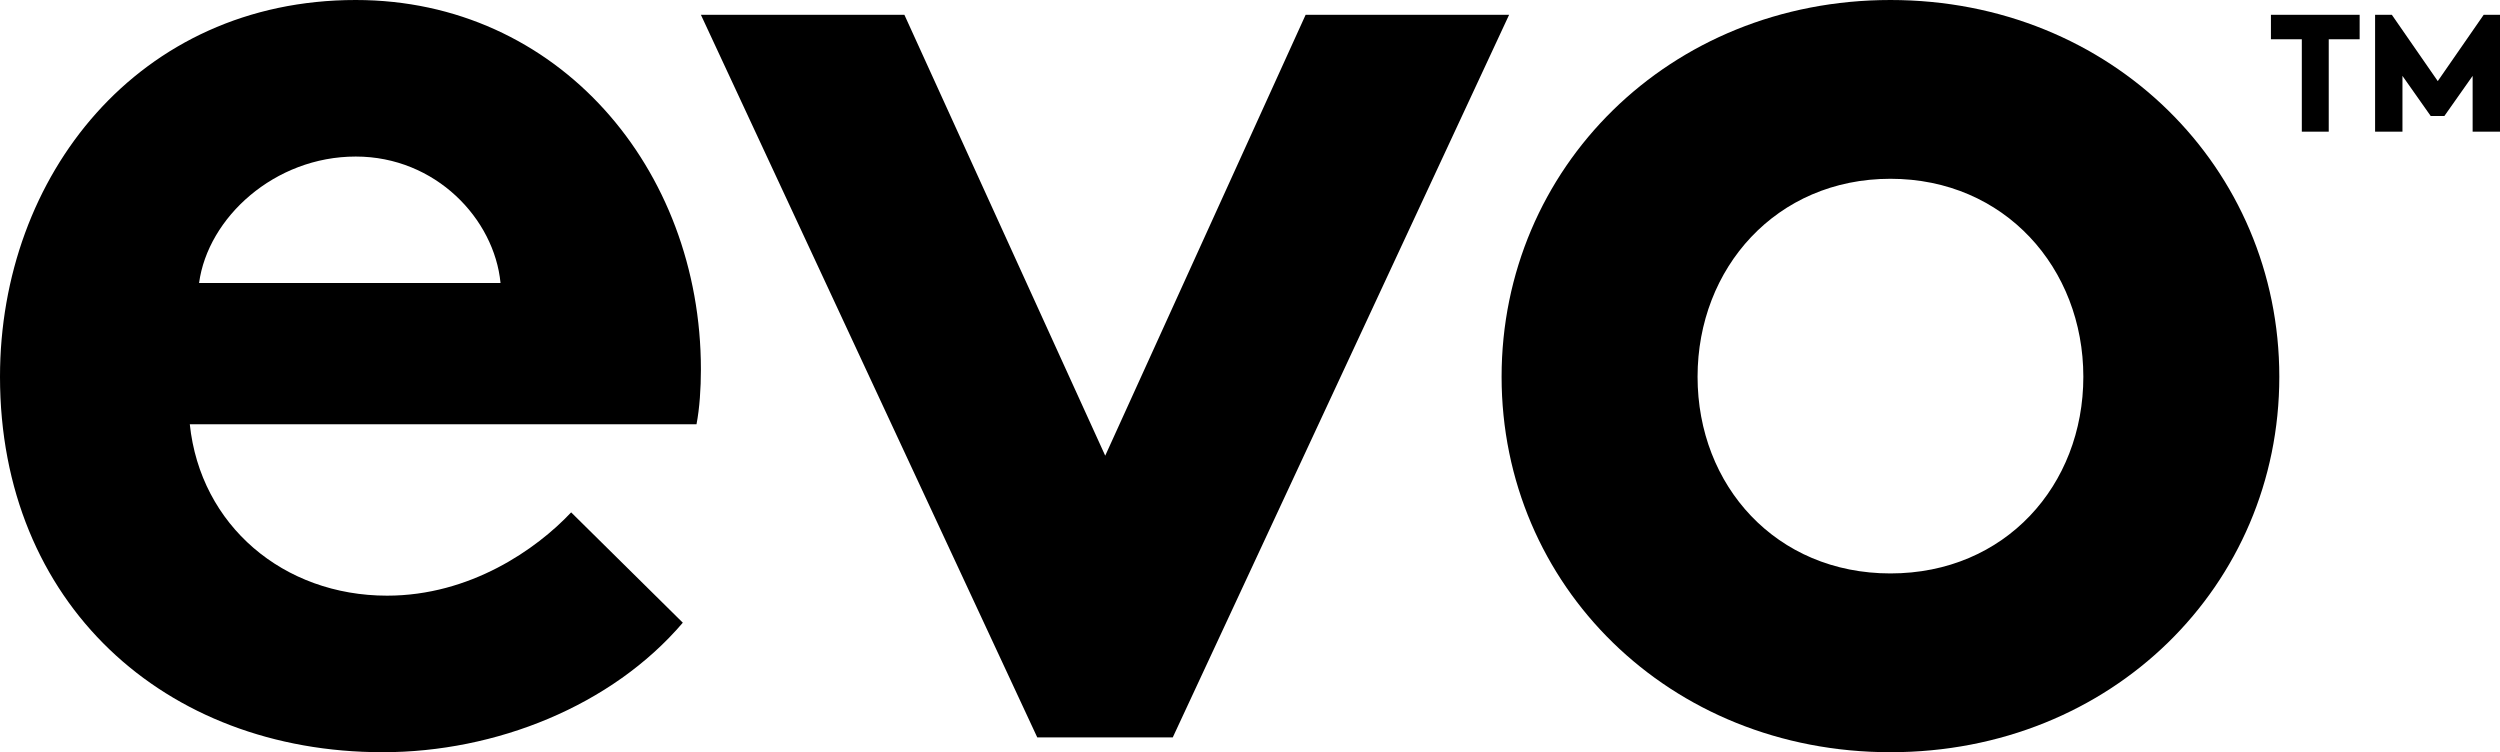 <svg width="113" height="34" viewBox="0 0 113 34" fill="none" xmlns="http://www.w3.org/2000/svg">
<path d="M30.863 28.146C27.651 31.911 22.404 34 17.297 34C7.422 34 0 27.259 0 17.03C0 7.943 6.264 2.86205e-05 16.08 2.86205e-05C25.218 2.86205e-05 31.681 7.608 31.681 16.695C31.681 17.562 31.622 18.449 31.482 19.178H8.579C9.058 23.751 12.808 26.924 17.497 26.924C21.247 26.924 24.24 24.835 25.816 23.159L30.863 28.146ZM22.624 12.792C22.345 9.895 19.691 7.076 16.08 7.076C12.409 7.076 9.397 9.835 8.998 12.792H22.624Z" fill="black"/>
<path d="M49.956 20.597L59.014 0.67H68.211L53.009 33.33H46.884L31.681 0.67H40.879L49.956 20.597Z" fill="black"/>
<path d="M85.448 0C95.463 0 103.025 7.608 103.025 17.03C103.025 26.451 95.463 34 85.448 34C75.433 34 67.872 26.451 67.872 17.03C67.872 7.608 75.433 0 85.448 0ZM85.448 25.919C90.635 25.919 94.167 21.937 94.167 17.03C94.167 12.122 90.615 8.081 85.448 8.081C80.281 8.081 76.73 12.122 76.73 17.03C76.73 21.957 80.281 25.919 85.448 25.919Z" fill="black"/>
<path d="M106.656 0.67V1.774H105.259V5.952H104.042V1.774H102.646V0.67H106.656ZM110.187 3.666L112.262 0.67H113V5.952H111.763V3.43L110.486 5.243H109.868L108.591 3.43V5.952H107.354V0.67H108.112L110.187 3.666Z" fill="black"/>
</svg>
